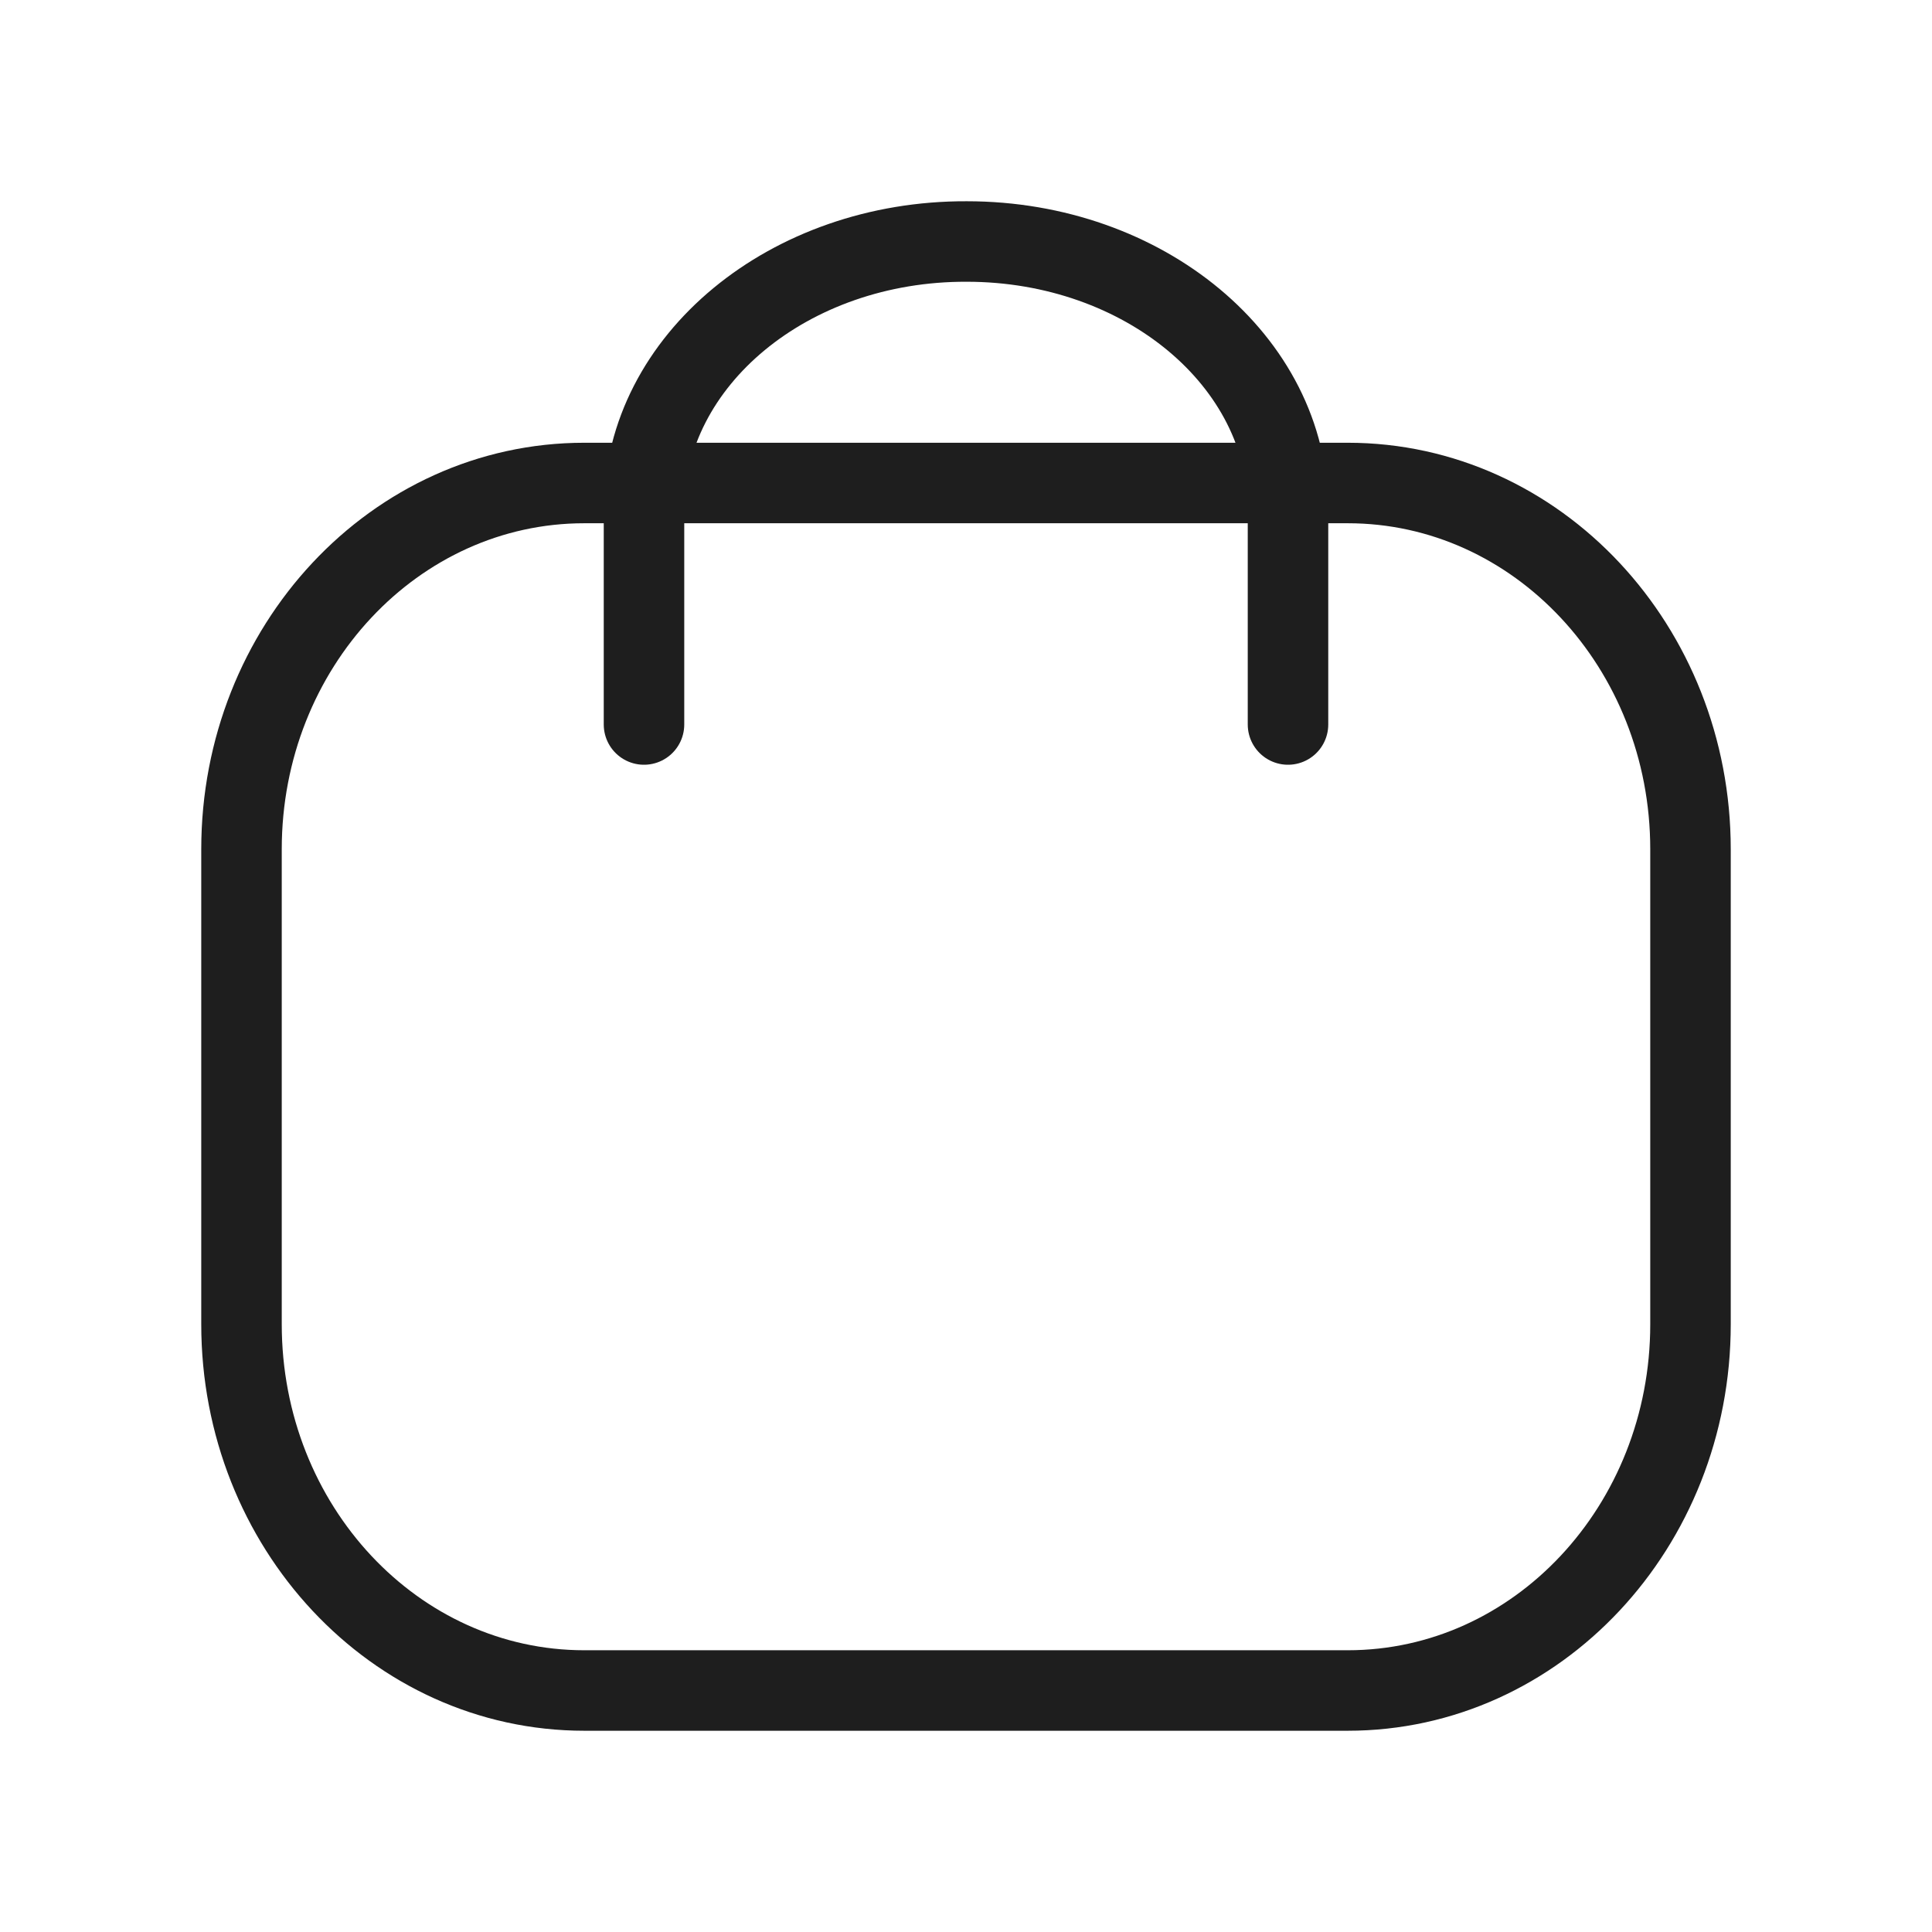 <?xml version="1.0" encoding="UTF-8"?> <svg xmlns="http://www.w3.org/2000/svg" width="24" height="24" viewBox="0 0 24 24" fill="none"><path d="M16 9V6.327C16 4.489 14.213 3 12.009 3C9.805 2.992 8.01 4.474 8 6.312V6.327V9" stroke="#1E1E1E" stroke-linecap="round" stroke-linejoin="round"></path><path fill-rule="evenodd" clip-rule="evenodd" d="M16.742 21H7.258C4.906 21 3 18.963 3 16.45V10.55C3 8.037 4.906 6 7.258 6H16.742C19.094 6 21 8.037 21 10.55V16.45C21 18.963 19.094 21 16.742 21Z" stroke="#1E1E1E" stroke-linecap="round" stroke-linejoin="round"></path></svg> 
